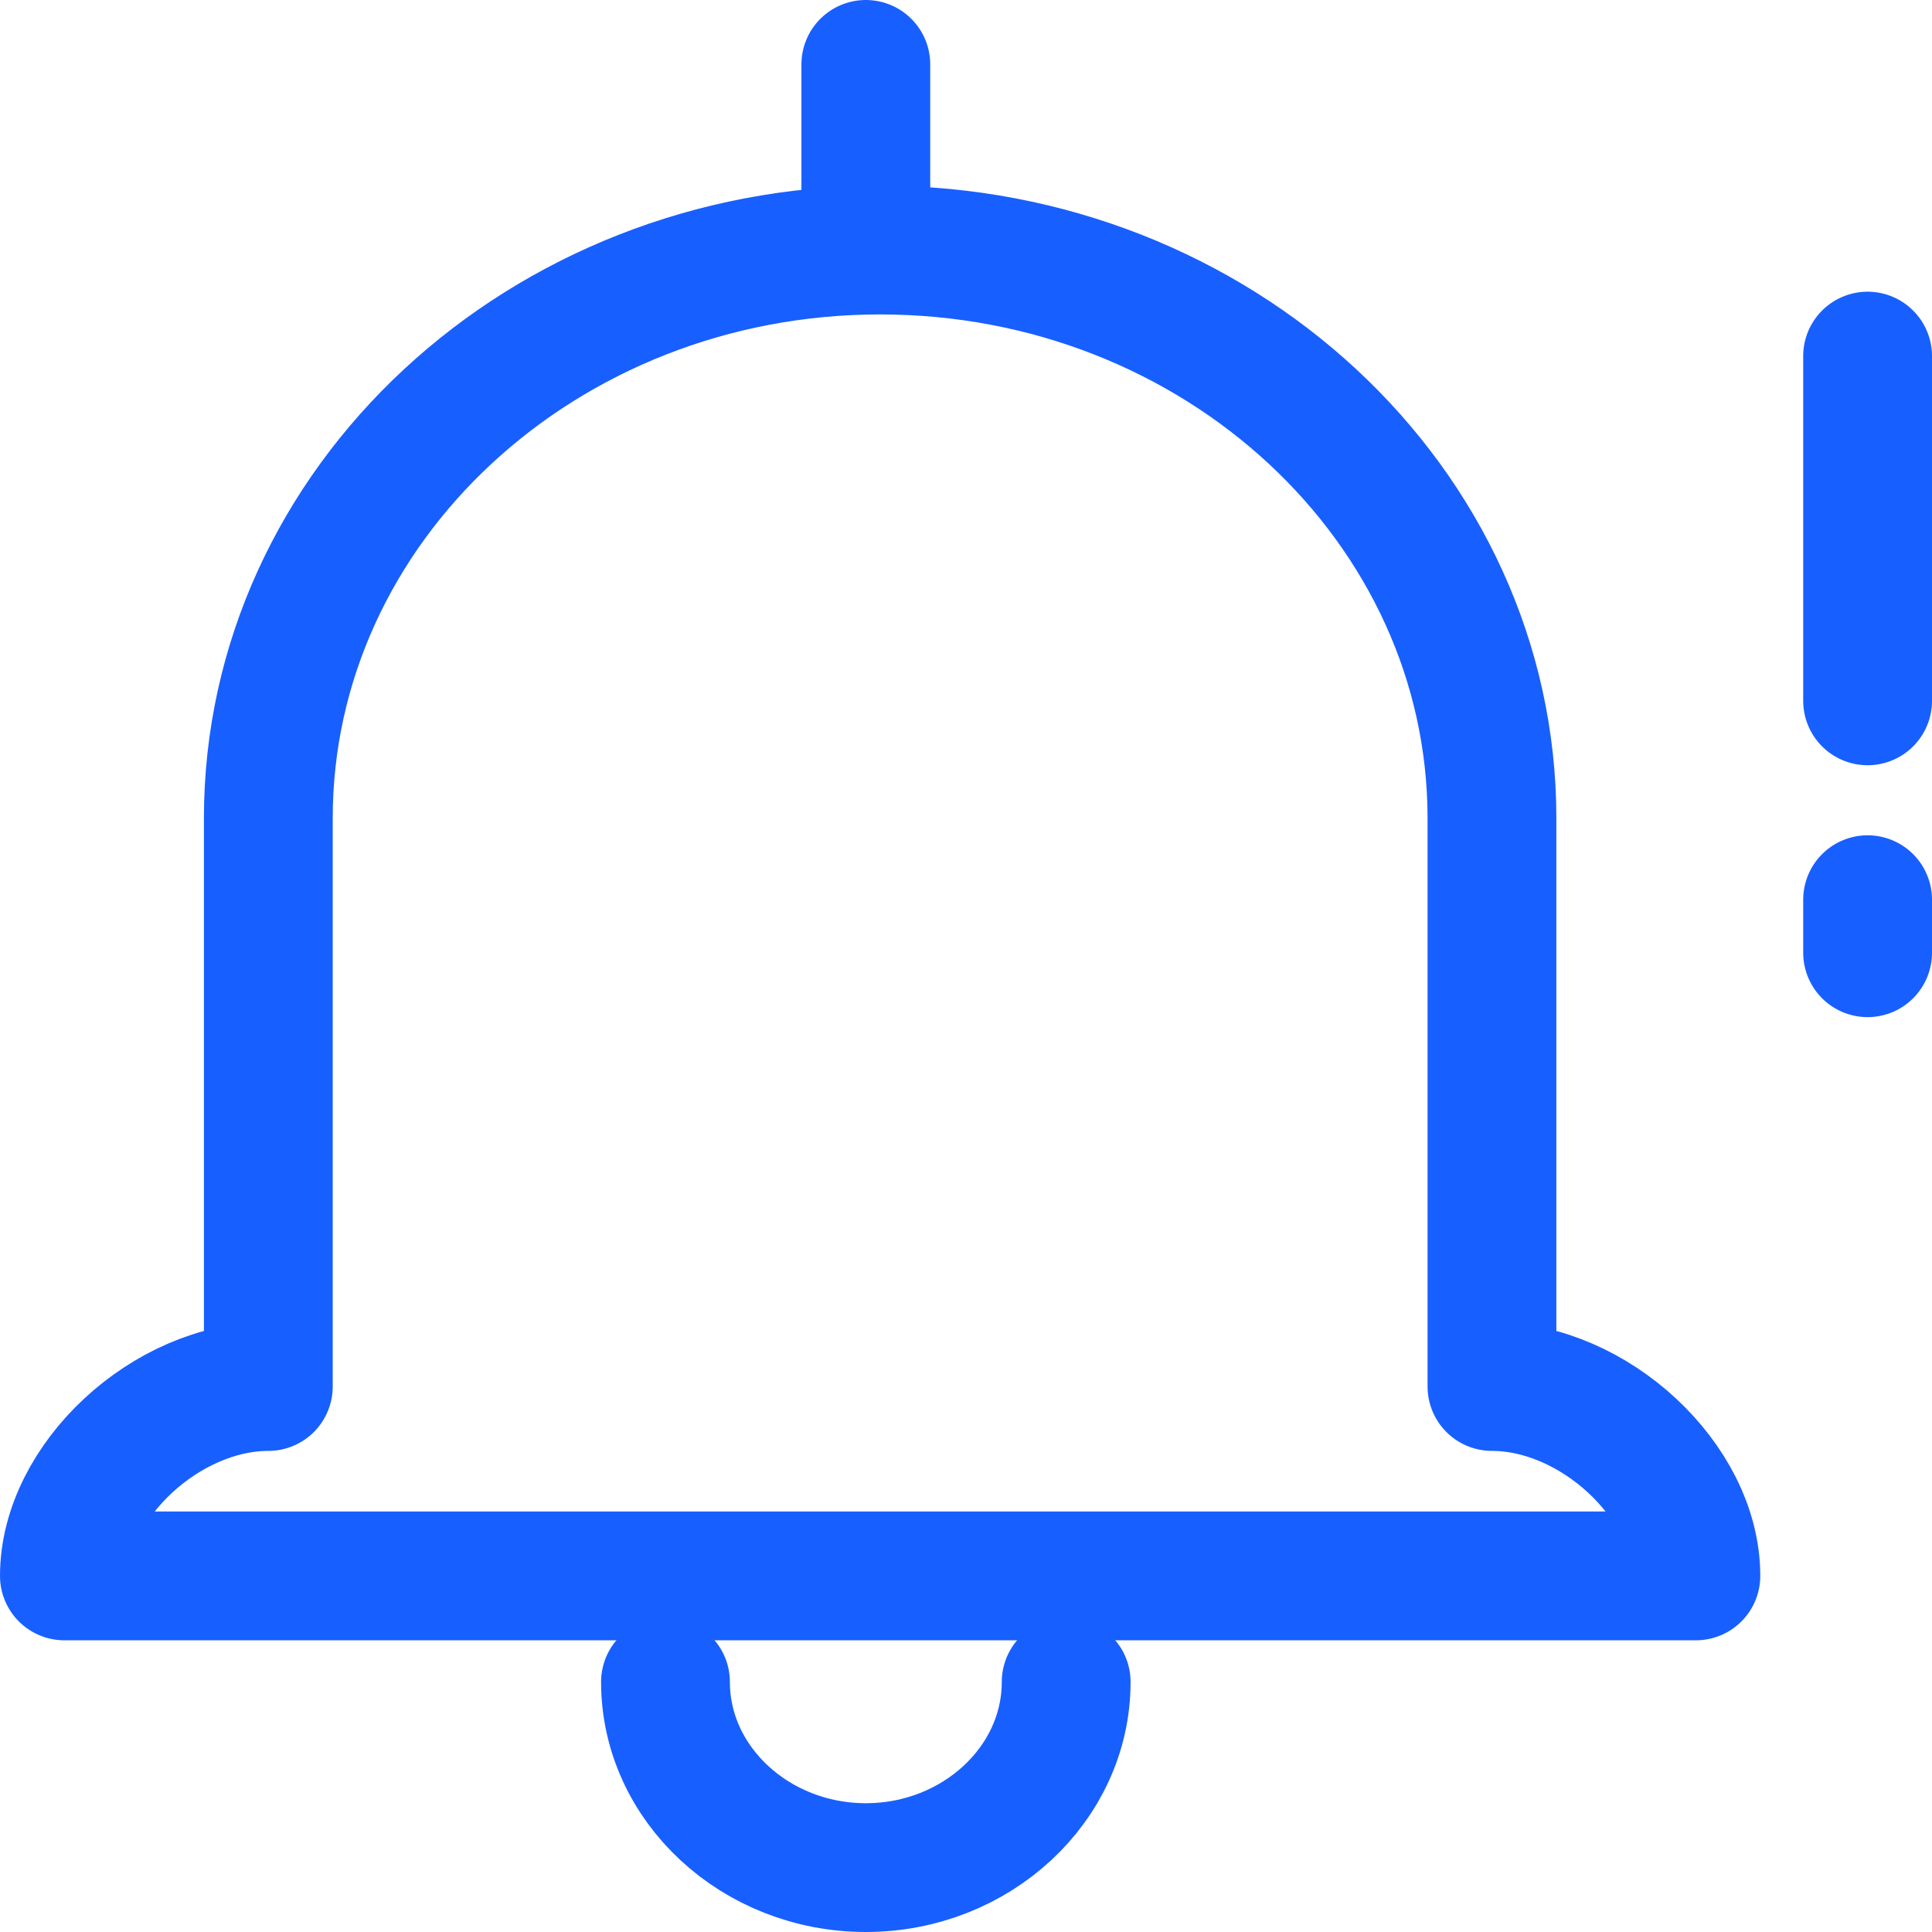<svg width="60" height="60" viewBox="0 0 60 60" fill="none" xmlns="http://www.w3.org/2000/svg">
<path d="M26.889 2V7.765" stroke="#185FFF" stroke-width="4" stroke-linecap="round" stroke-linejoin="round"/>
<path d="M27.334 7.765C16.852 7.765 8.333 15.677 8.333 25.412V43.059C5.167 43.059 2 46 2 48.941H27.334M27.334 7.765C37.815 7.765 46.334 15.677 46.334 25.412V43.059C49.501 43.059 52.667 46 52.667 48.941H27.334" stroke="#185FFF" stroke-width="4" stroke-linecap="round" stroke-linejoin="round"/>
<path d="M20.667 52.235C20.667 55.406 23.467 58 26.889 58C30.311 58 33.111 55.406 33.111 52.235" stroke="#185FFF" stroke-width="4" stroke-linecap="round" stroke-linejoin="round"/>
<path d="M58 11.059V21.765" stroke="#185FFF" stroke-width="4" stroke-linecap="round" stroke-linejoin="round"/>
<path d="M58 27.941V29.588" stroke="#185FFF" stroke-width="4" stroke-linecap="round" stroke-linejoin="round"/>
</svg>
